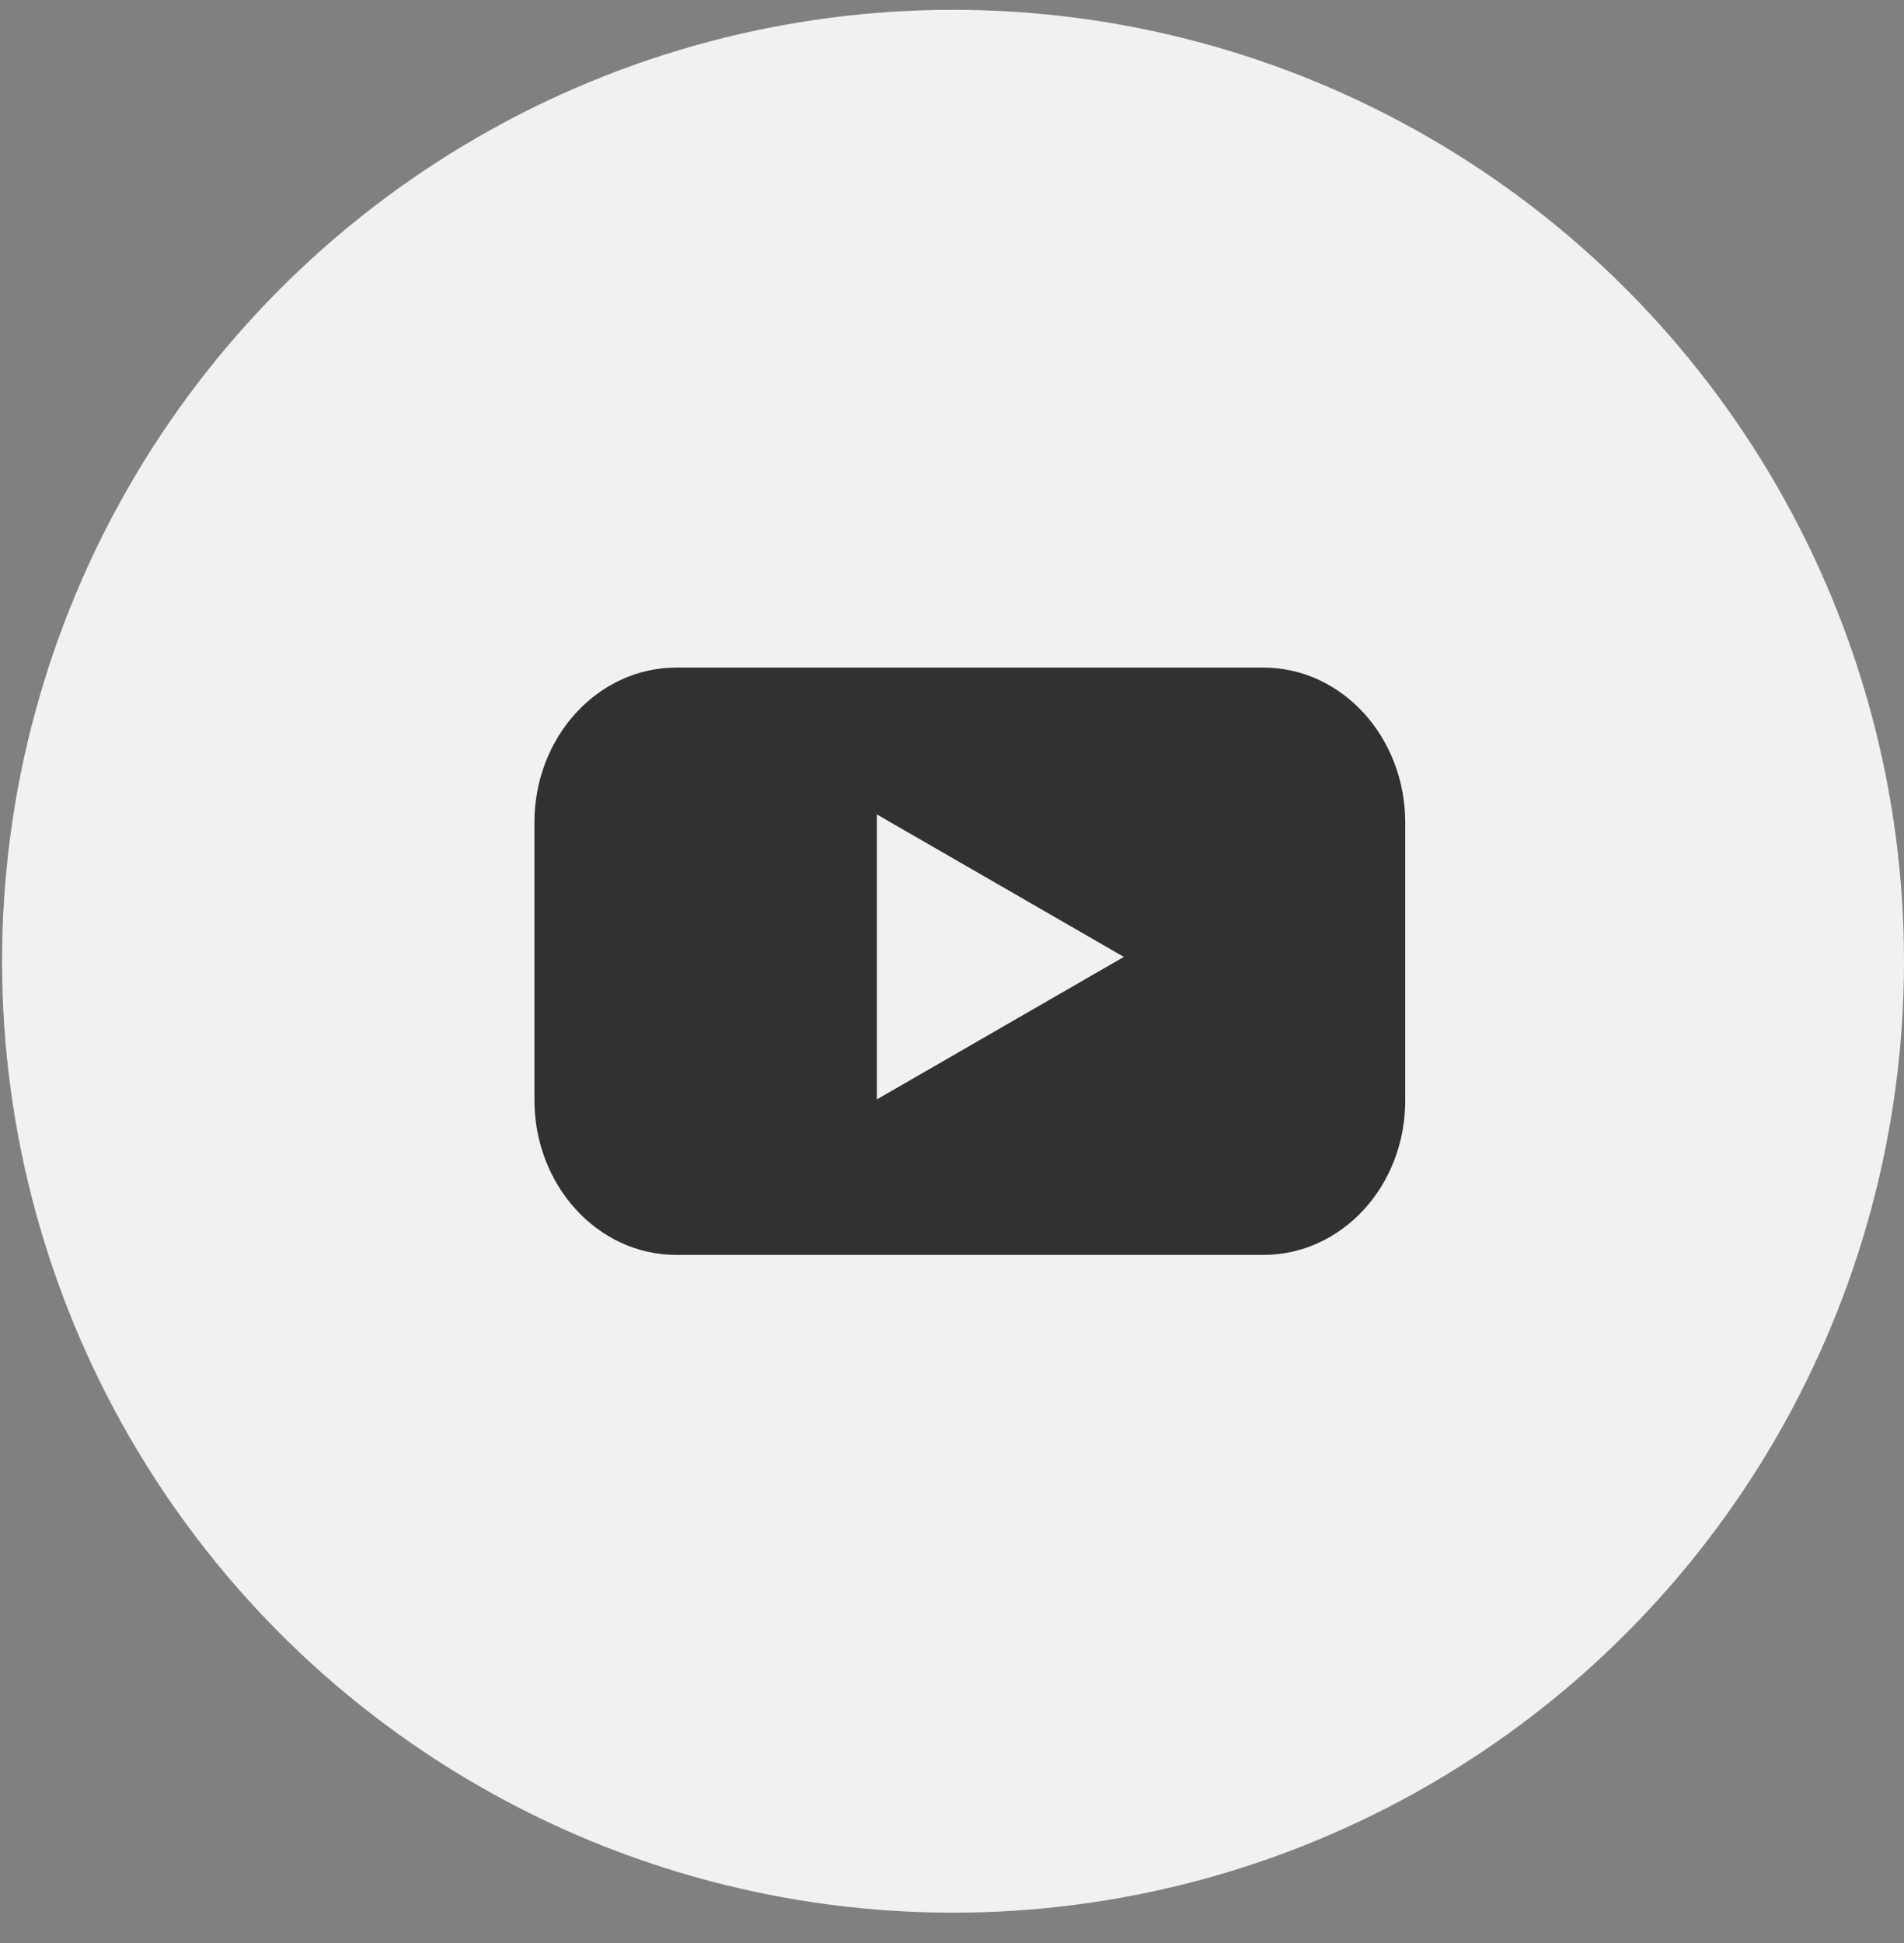 <svg width="50" height="51" viewBox="0 0 50 51" fill="none" xmlns="http://www.w3.org/2000/svg">
<rect x="0" y="0" width="50" height="51" fill="#808080" stroke="none"/>
<circle cx="25.027" cy="25.231" r="24.973" fill="#F1F1F1"/>
<path d="M33.177 32.939H17.759C15.696 32.939 14.034 31.114 14.034 28.87V21.591C14.034 19.338 15.705 17.523 17.759 17.523H33.177C35.24 17.523 36.902 19.347 36.902 21.591V28.87C36.91 31.124 35.24 32.939 33.177 32.939Z" fill="#313131"/>
<path d="M29.513 25.117L23.027 21.377V28.857L29.513 25.117Z" fill="#F1F1F1"/>
</svg>
